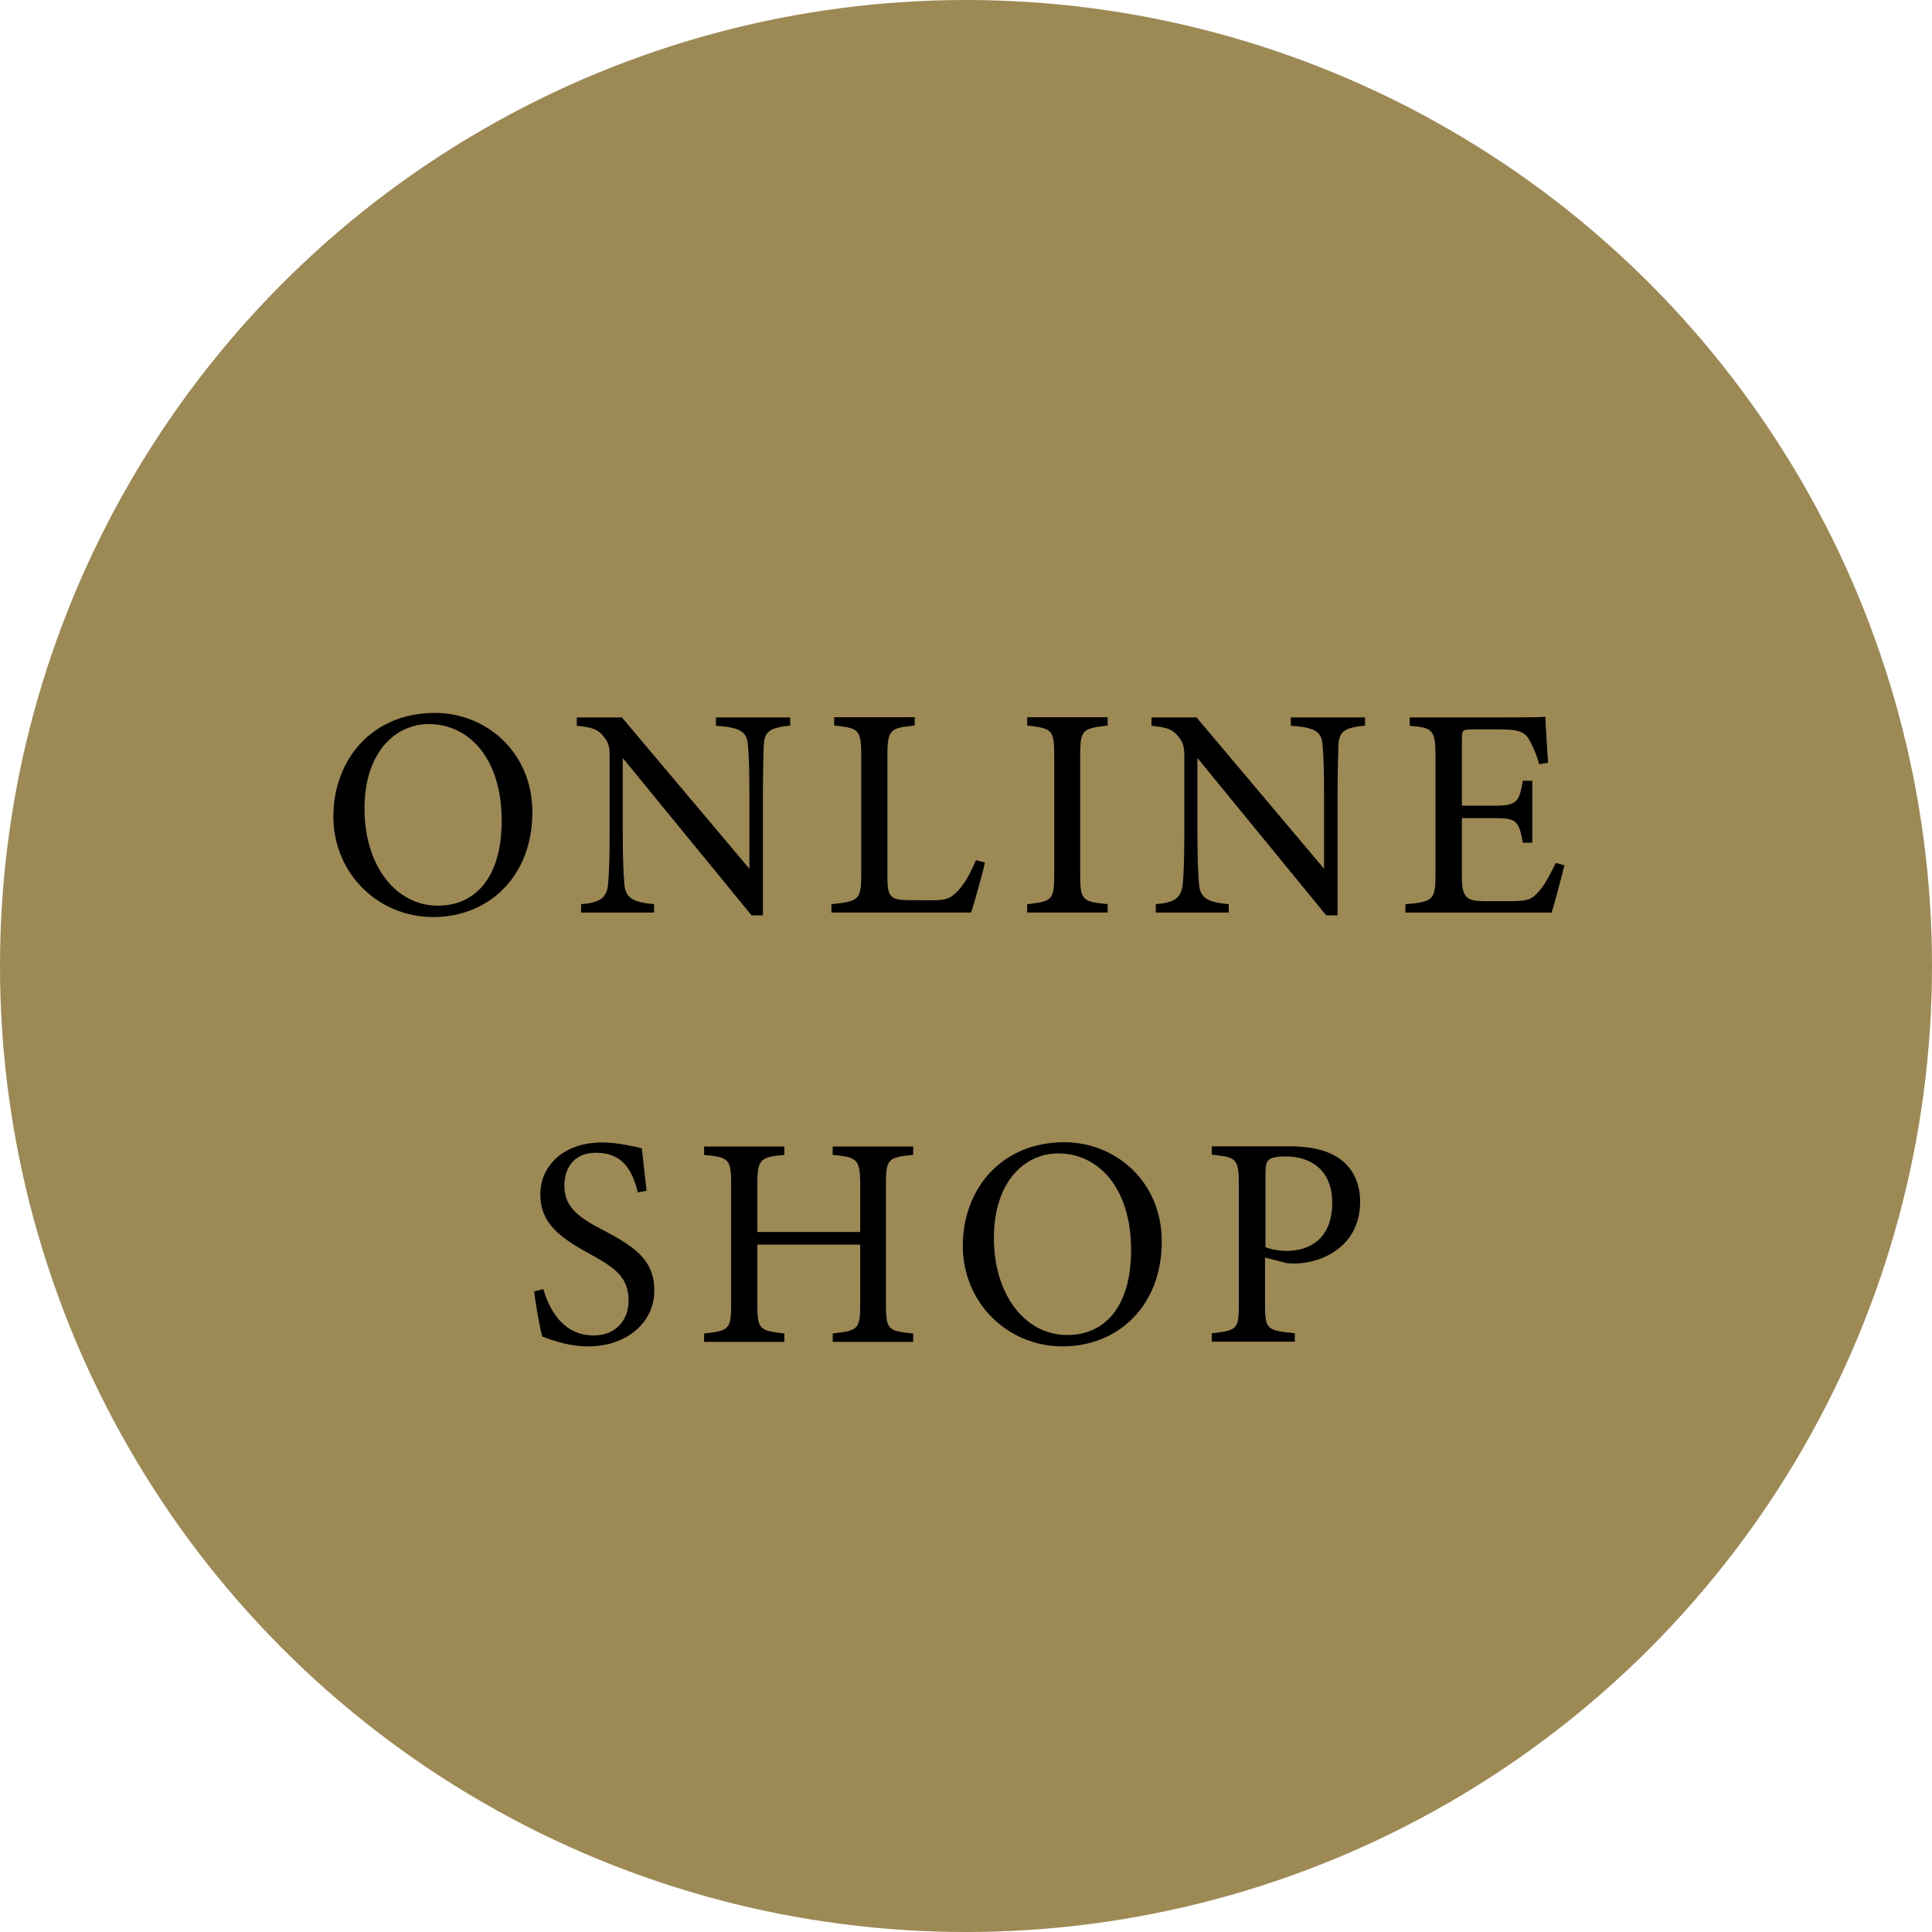 <?xml version="1.0" encoding="UTF-8"?>
<svg id="_レイヤー_2" data-name="レイヤー 2" xmlns="http://www.w3.org/2000/svg" viewBox="0 0 90 90">
  <defs>
    <style>
      .cls-1, .cls-2 {
        stroke-width: 0px;
      }

      .cls-2 {
        fill: #9c8954;
      }
    </style>
  </defs>
  <g id="_ヘッダー" data-name="ヘッダー">
    <circle class="cls-2" cx="45" cy="45" r="45"/>
    <g>
      <path class="cls-1" d="m20.26,33.21c2.4,0,4.54,1.84,4.54,4.62,0,3.01-2.04,4.89-4.62,4.89s-4.65-2.05-4.65-4.68,1.78-4.83,4.73-4.83Zm-.28.52c-1.57,0-3,1.32-3,3.94s1.43,4.52,3.42,4.52c1.7,0,2.97-1.26,2.97-3.96,0-2.94-1.56-4.5-3.39-4.5Z"/>
      <path class="cls-1" d="m36.81,33.8c-.9.1-1.19.24-1.23.88-.01.45-.04,1.04-.04,2.34v5.62h-.53l-6-7.33v3.5c0,1.26.04,1.89.07,2.3.03.71.38.92,1.39,1.01v.39h-3.4v-.39c.87-.07,1.21-.28,1.26-.97.04-.45.07-1.08.07-2.35v-3.57c0-.39-.03-.62-.28-.92-.27-.35-.56-.43-1.25-.5v-.39h2.1l5.94,7.05v-3.43c0-1.3-.03-1.91-.07-2.33-.04-.63-.37-.83-1.49-.9v-.39h3.46v.39Z"/>
      <path class="cls-1" d="m45.88,40.18c-.08.43-.5,1.89-.64,2.33h-6.51v-.39c1.27-.13,1.39-.2,1.39-1.39v-5.56c0-1.19-.14-1.26-1.26-1.37v-.39h3.75v.39c-1.12.11-1.27.17-1.27,1.37v5.7c0,.85.11,1.05.91,1.06.01,0,1.02.01,1.11.01.71,0,.92-.08,1.25-.43.35-.36.64-.92.85-1.44l.43.11Z"/>
      <path class="cls-1" d="m47.85,42.51v-.39c1.15-.13,1.26-.18,1.26-1.37v-5.56c0-1.2-.11-1.26-1.26-1.39v-.39h3.75v.39c-1.16.13-1.28.18-1.28,1.39v5.56c0,1.2.11,1.25,1.28,1.37v.39h-3.75Z"/>
      <path class="cls-1" d="m63.58,33.8c-.9.1-1.19.24-1.23.88-.01.45-.04,1.04-.04,2.34v5.62h-.53l-6-7.33v3.5c0,1.26.04,1.89.07,2.3.03.71.38.92,1.39,1.01v.39h-3.4v-.39c.87-.07,1.2-.28,1.26-.97.04-.45.07-1.08.07-2.35v-3.57c0-.39-.03-.62-.28-.92-.27-.35-.56-.43-1.25-.5v-.39h2.1l5.94,7.05v-3.43c0-1.3-.03-1.91-.07-2.33-.04-.63-.36-.83-1.48-.9v-.39h3.46v.39Z"/>
      <path class="cls-1" d="m72.88,40.28c-.08.36-.46,1.81-.6,2.23h-6.81v-.39c1.3-.1,1.4-.22,1.4-1.37v-5.53c0-1.25-.15-1.32-1.2-1.41v-.39h4.29c1.32,0,1.86-.01,2.03-.03.01.35.07,1.4.13,2.14l-.42.07c-.13-.48-.27-.77-.42-1.06-.22-.46-.55-.56-1.39-.56h-1.33c-.43,0-.46.04-.46.45v3.1h1.55c1.05,0,1.12-.21,1.29-1.16h.44v2.89h-.44c-.18-1.01-.29-1.15-1.3-1.15h-1.54v2.79c0,.98.31,1.06,1.01,1.08h1.3c.85,0,.99-.13,1.3-.49.27-.29.56-.87.76-1.29l.42.11Z"/>
      <path class="cls-1" d="m29.71,55.53c-.24-.92-.63-1.83-1.95-1.83-1.09,0-1.47.8-1.47,1.53,0,.97.62,1.46,1.78,2.06,1.68.87,2.41,1.51,2.41,2.84,0,1.47-1.28,2.59-3.08,2.59-.84,0-1.57-.24-2.14-.46-.11-.39-.28-1.34-.38-2.1l.43-.11c.28.94.9,2.16,2.35,2.16,1.01,0,1.62-.7,1.62-1.61,0-1.08-.57-1.51-1.81-2.19-1.47-.8-2.3-1.47-2.3-2.77s1.04-2.42,2.88-2.42c.79,0,1.55.21,1.85.27.06.5.11,1.06.22,1.98l-.44.08Z"/>
      <path class="cls-1" d="m42.54,53.8c-1.16.11-1.27.18-1.27,1.36v5.62c0,1.18.12,1.22,1.27,1.34v.39h-3.75v-.39c1.16-.14,1.28-.17,1.28-1.34v-2.8h-4.79v2.8c0,1.16.11,1.2,1.26,1.34v.39h-3.74v-.39c1.13-.13,1.26-.17,1.26-1.34v-5.62c0-1.18-.12-1.25-1.26-1.36v-.39h3.74v.39c-1.12.1-1.26.2-1.26,1.36v2.23h4.79v-2.23c0-1.16-.15-1.26-1.28-1.36v-.39h3.75v.39Z"/>
      <path class="cls-1" d="m49.58,53.21c2.4,0,4.54,1.84,4.54,4.62,0,3.01-2.04,4.89-4.62,4.89s-4.65-2.05-4.65-4.68,1.78-4.83,4.73-4.83Zm-.28.52c-1.57,0-3,1.32-3,3.94s1.43,4.52,3.42,4.52c1.7,0,2.97-1.26,2.97-3.96,0-2.94-1.56-4.5-3.39-4.5Z"/>
      <path class="cls-1" d="m60.07,53.4c.99,0,1.79.18,2.37.6.55.41.92,1.06.92,1.99,0,2.05-1.75,2.87-3.08,2.87-.15,0-.29-.01-.38-.03l-.97-.25v2.19c0,1.18.1,1.2,1.39,1.34v.39h-3.87v-.39c1.2-.13,1.26-.21,1.26-1.37v-5.56c0-1.25-.15-1.27-1.26-1.39v-.39h3.61Zm-1.13,4.69c.17.08.55.18,1.02.18.94,0,2.1-.48,2.1-2.24,0-1.54-1.01-2.16-2.18-2.16-.41,0-.7.07-.78.17-.11.1-.15.27-.15.64v3.4Z"/>
    </g>
  </g>
</svg>